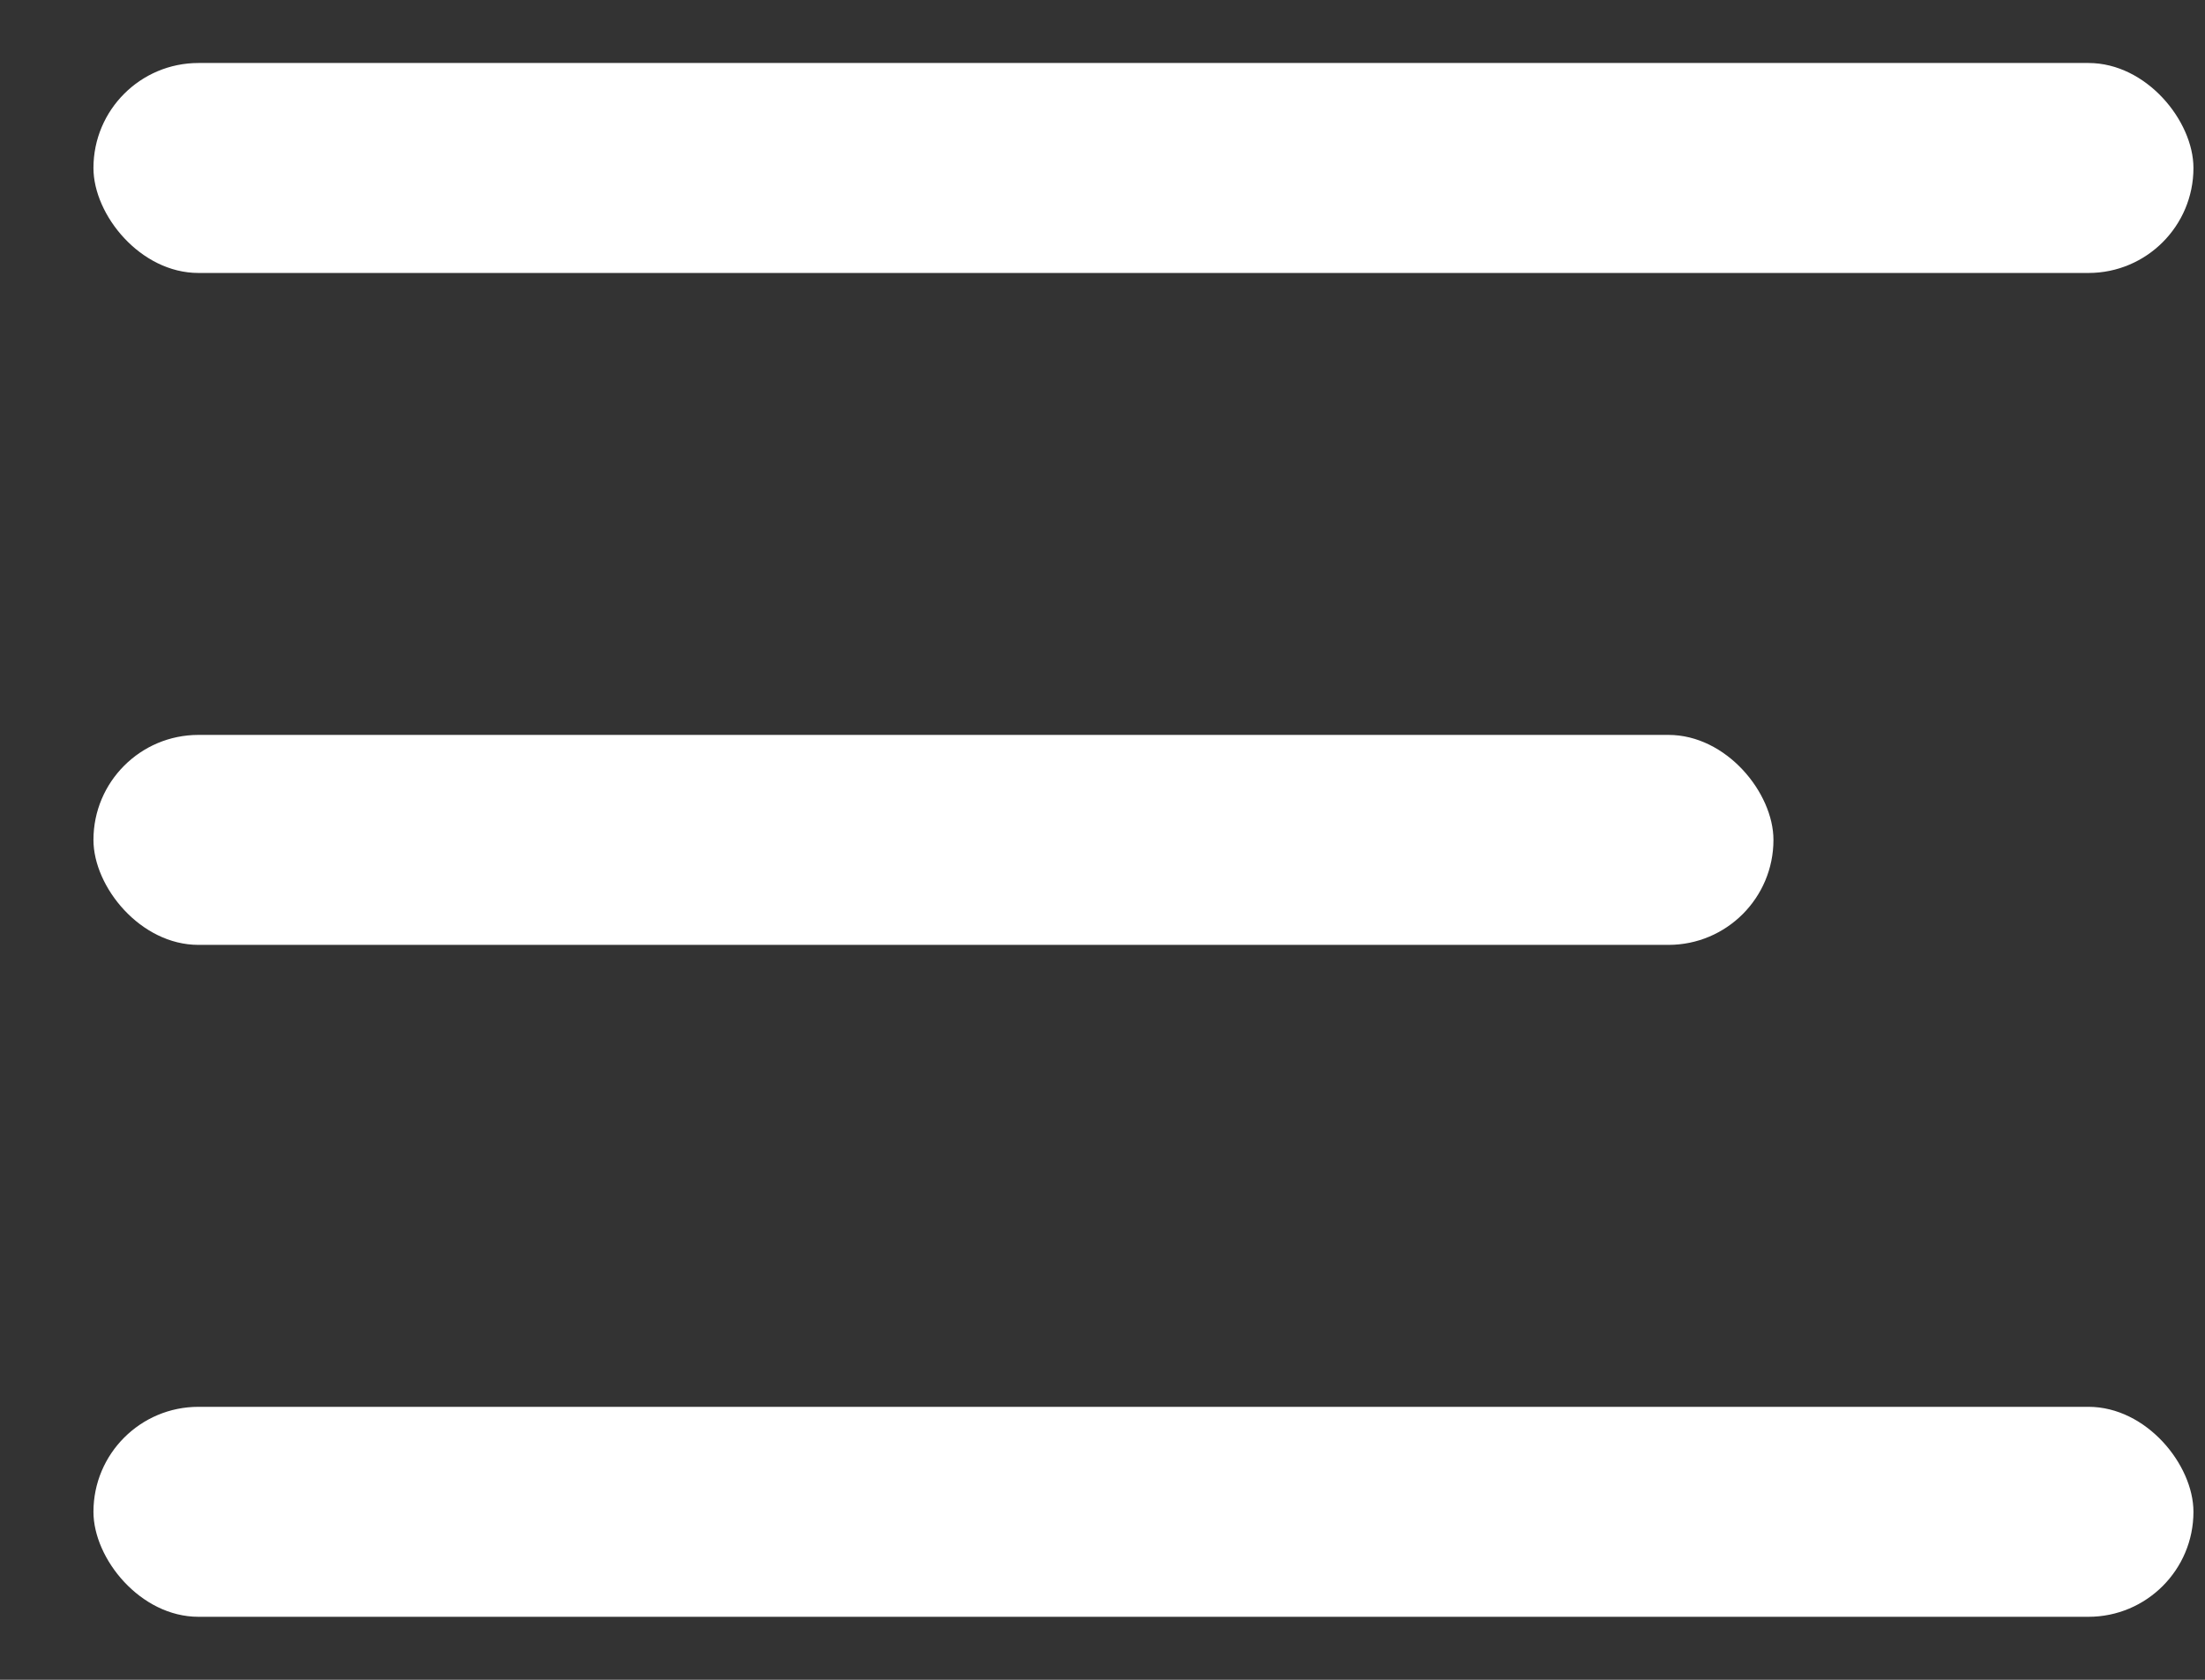 <svg width="21" height="16" viewBox="0 0 21 16" fill="none" xmlns="http://www.w3.org/2000/svg">
<rect x="0" y="0" width="21" height="16" fill="#333333" stroke="none"/>
<rect x="0.89" y="0.6" width="20" height="2" rx="1" fill="white"/>
<rect x="0.89" y="7" width="16" height="2" rx="1" fill="white"/>
<rect x="0.89" y="13.4" width="20" height="2" rx="1" fill="white"/>
</svg>
